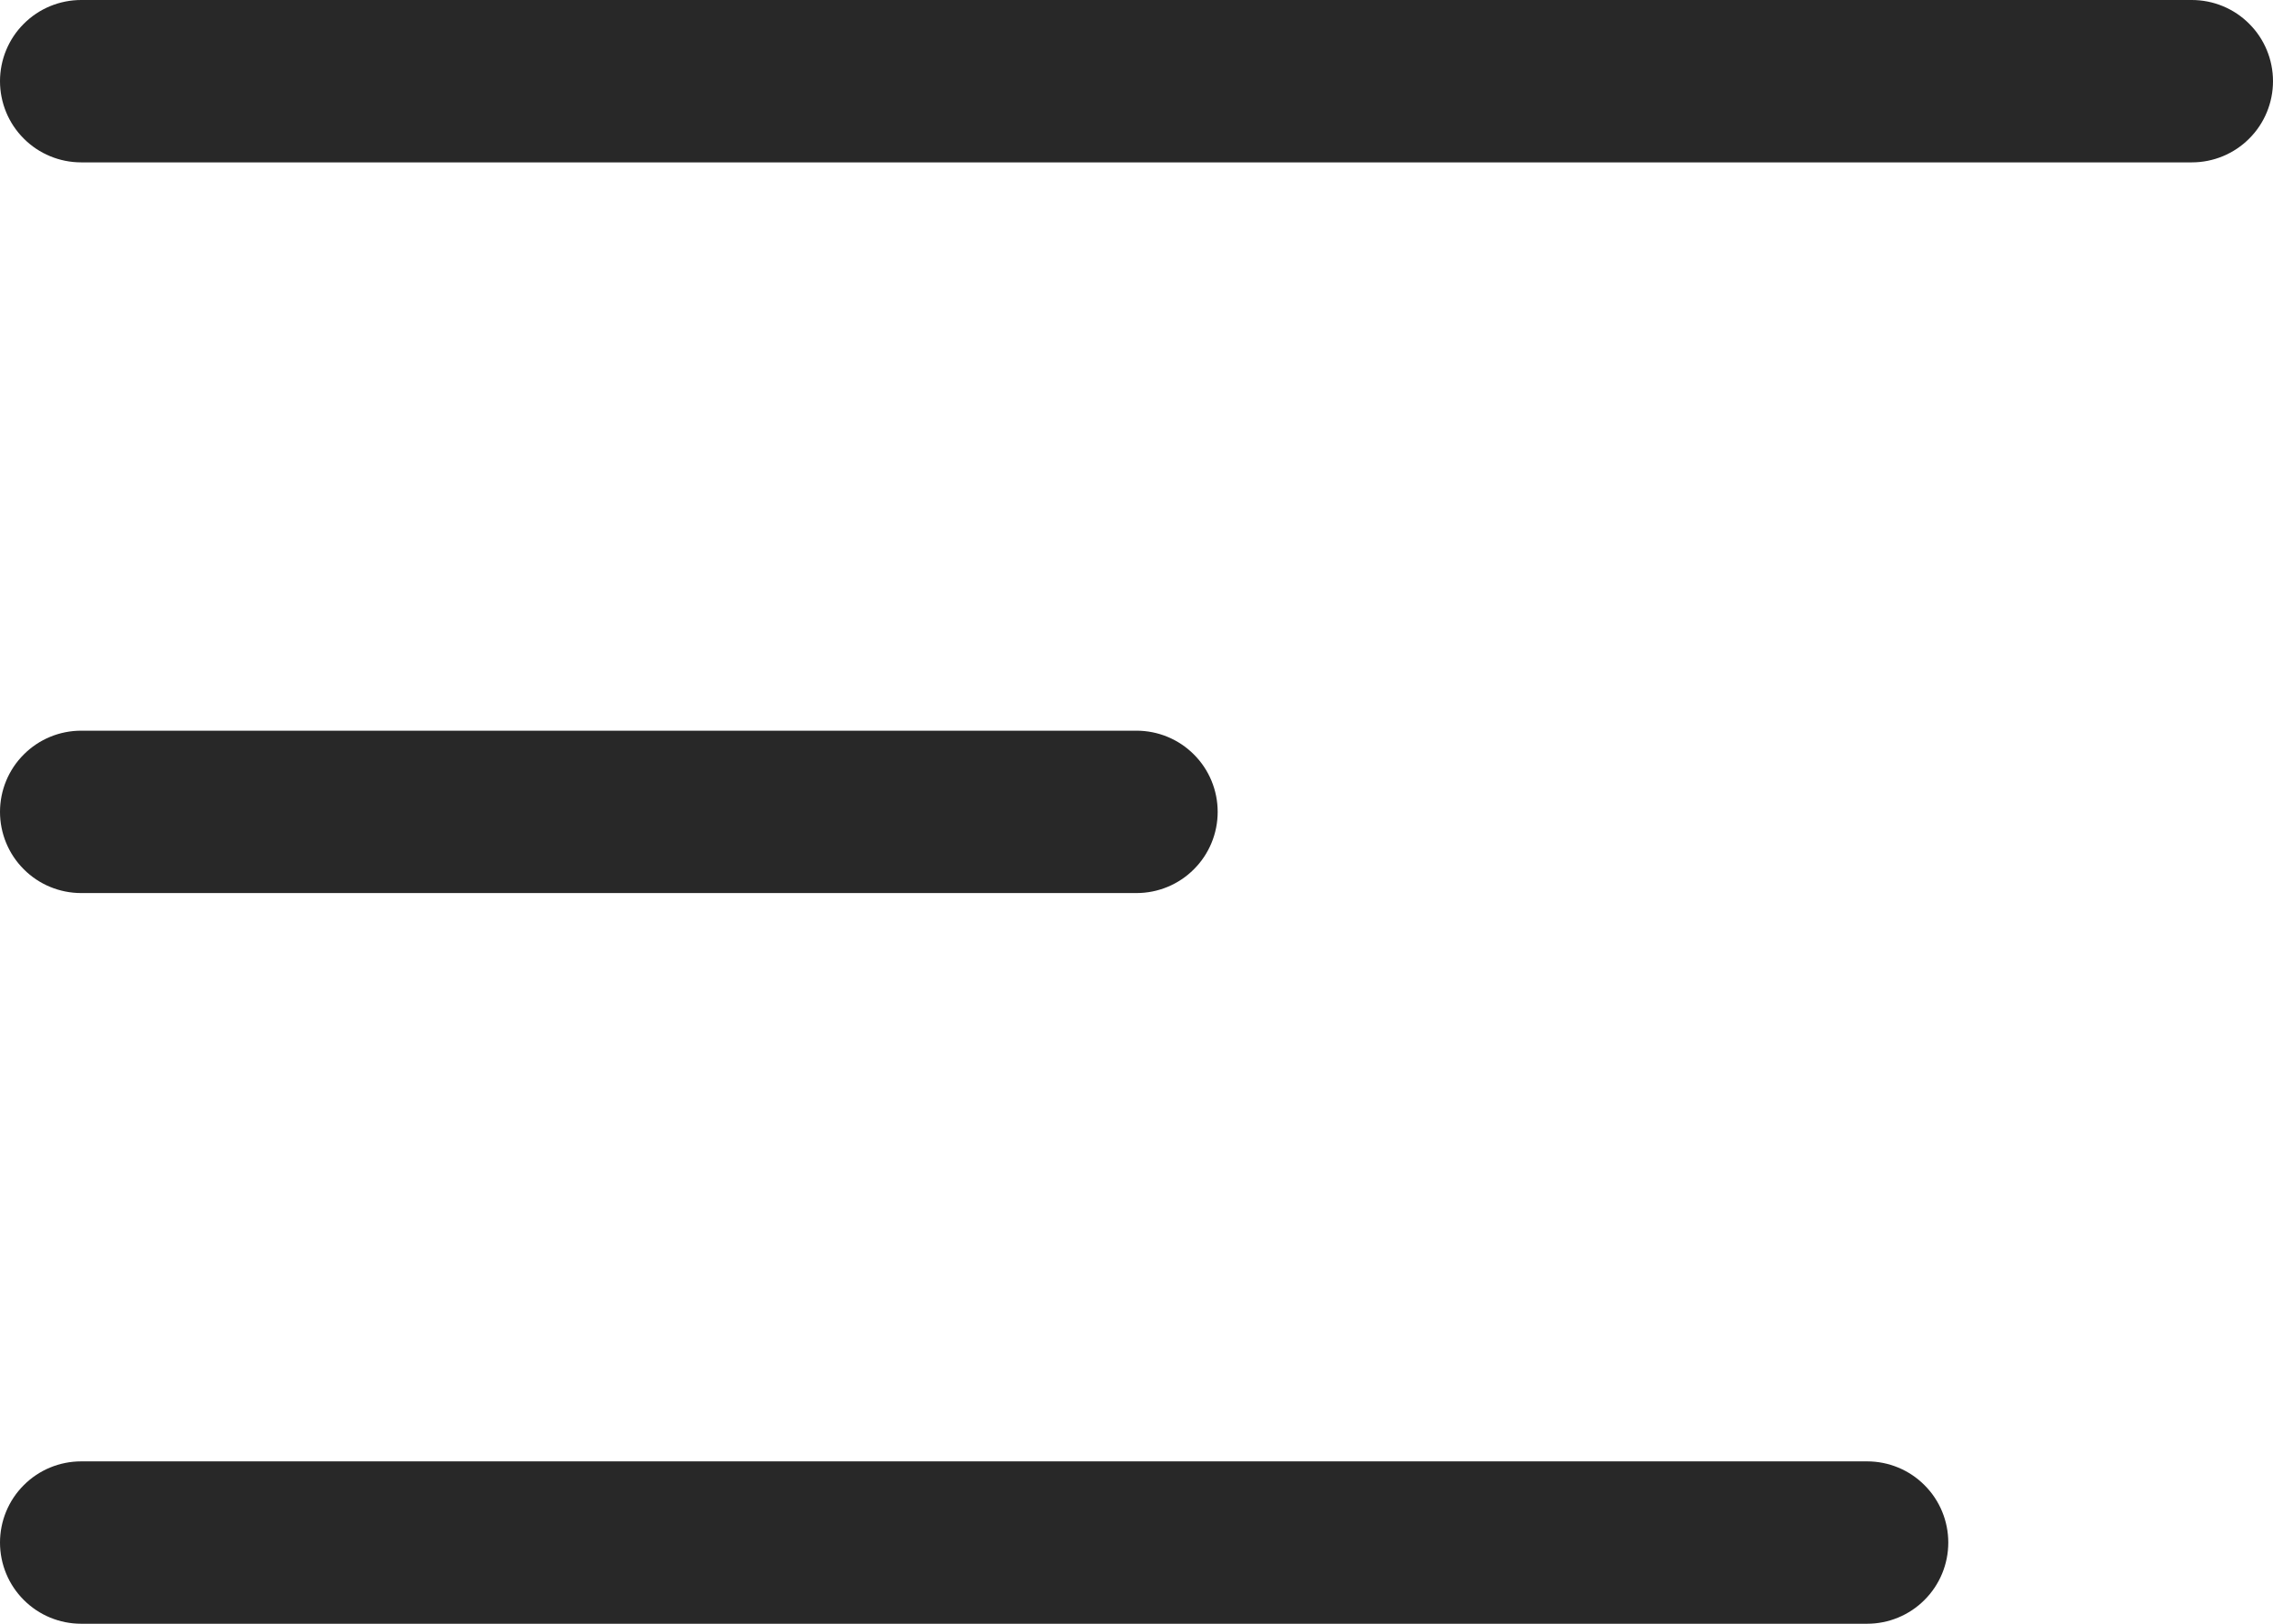 <?xml version="1.0" encoding="UTF-8"?> <svg xmlns="http://www.w3.org/2000/svg" width="28" height="20" viewBox="0 0 28 20" fill="none"> <path d="M27 0H1C0.735 0 0.48 0.105 0.293 0.293C0.105 0.48 0 0.735 0 1C0 1.265 0.105 1.52 0.293 1.707C0.48 1.895 0.735 2 1 2H27C27.265 2 27.52 1.895 27.707 1.707C27.895 1.52 28 1.265 28 1C28 0.735 27.895 0.48 27.707 0.293C27.52 0.105 27.265 0 27 0Z" fill="#282828"></path> <path d="M1 11H14C14.265 11 14.52 10.895 14.707 10.707C14.895 10.52 15 10.265 15 10C15 9.735 14.895 9.48 14.707 9.293C14.52 9.105 14.265 9 14 9H1C0.735 9 0.48 9.105 0.293 9.293C0.105 9.48 0 9.735 0 10C0 10.265 0.105 10.52 0.293 10.707C0.48 10.895 0.735 11 1 11Z" fill="#282828"></path> <path d="M23 18H1C0.735 18 0.48 18.105 0.293 18.293C0.105 18.48 0 18.735 0 19C0 19.265 0.105 19.52 0.293 19.707C0.48 19.895 0.735 20 1 20H23C23.265 20 23.52 19.895 23.707 19.707C23.895 19.52 24 19.265 24 19C24 18.735 23.895 18.48 23.707 18.293C23.52 18.105 23.265 18 23 18Z" fill="#282828"></path> </svg> 